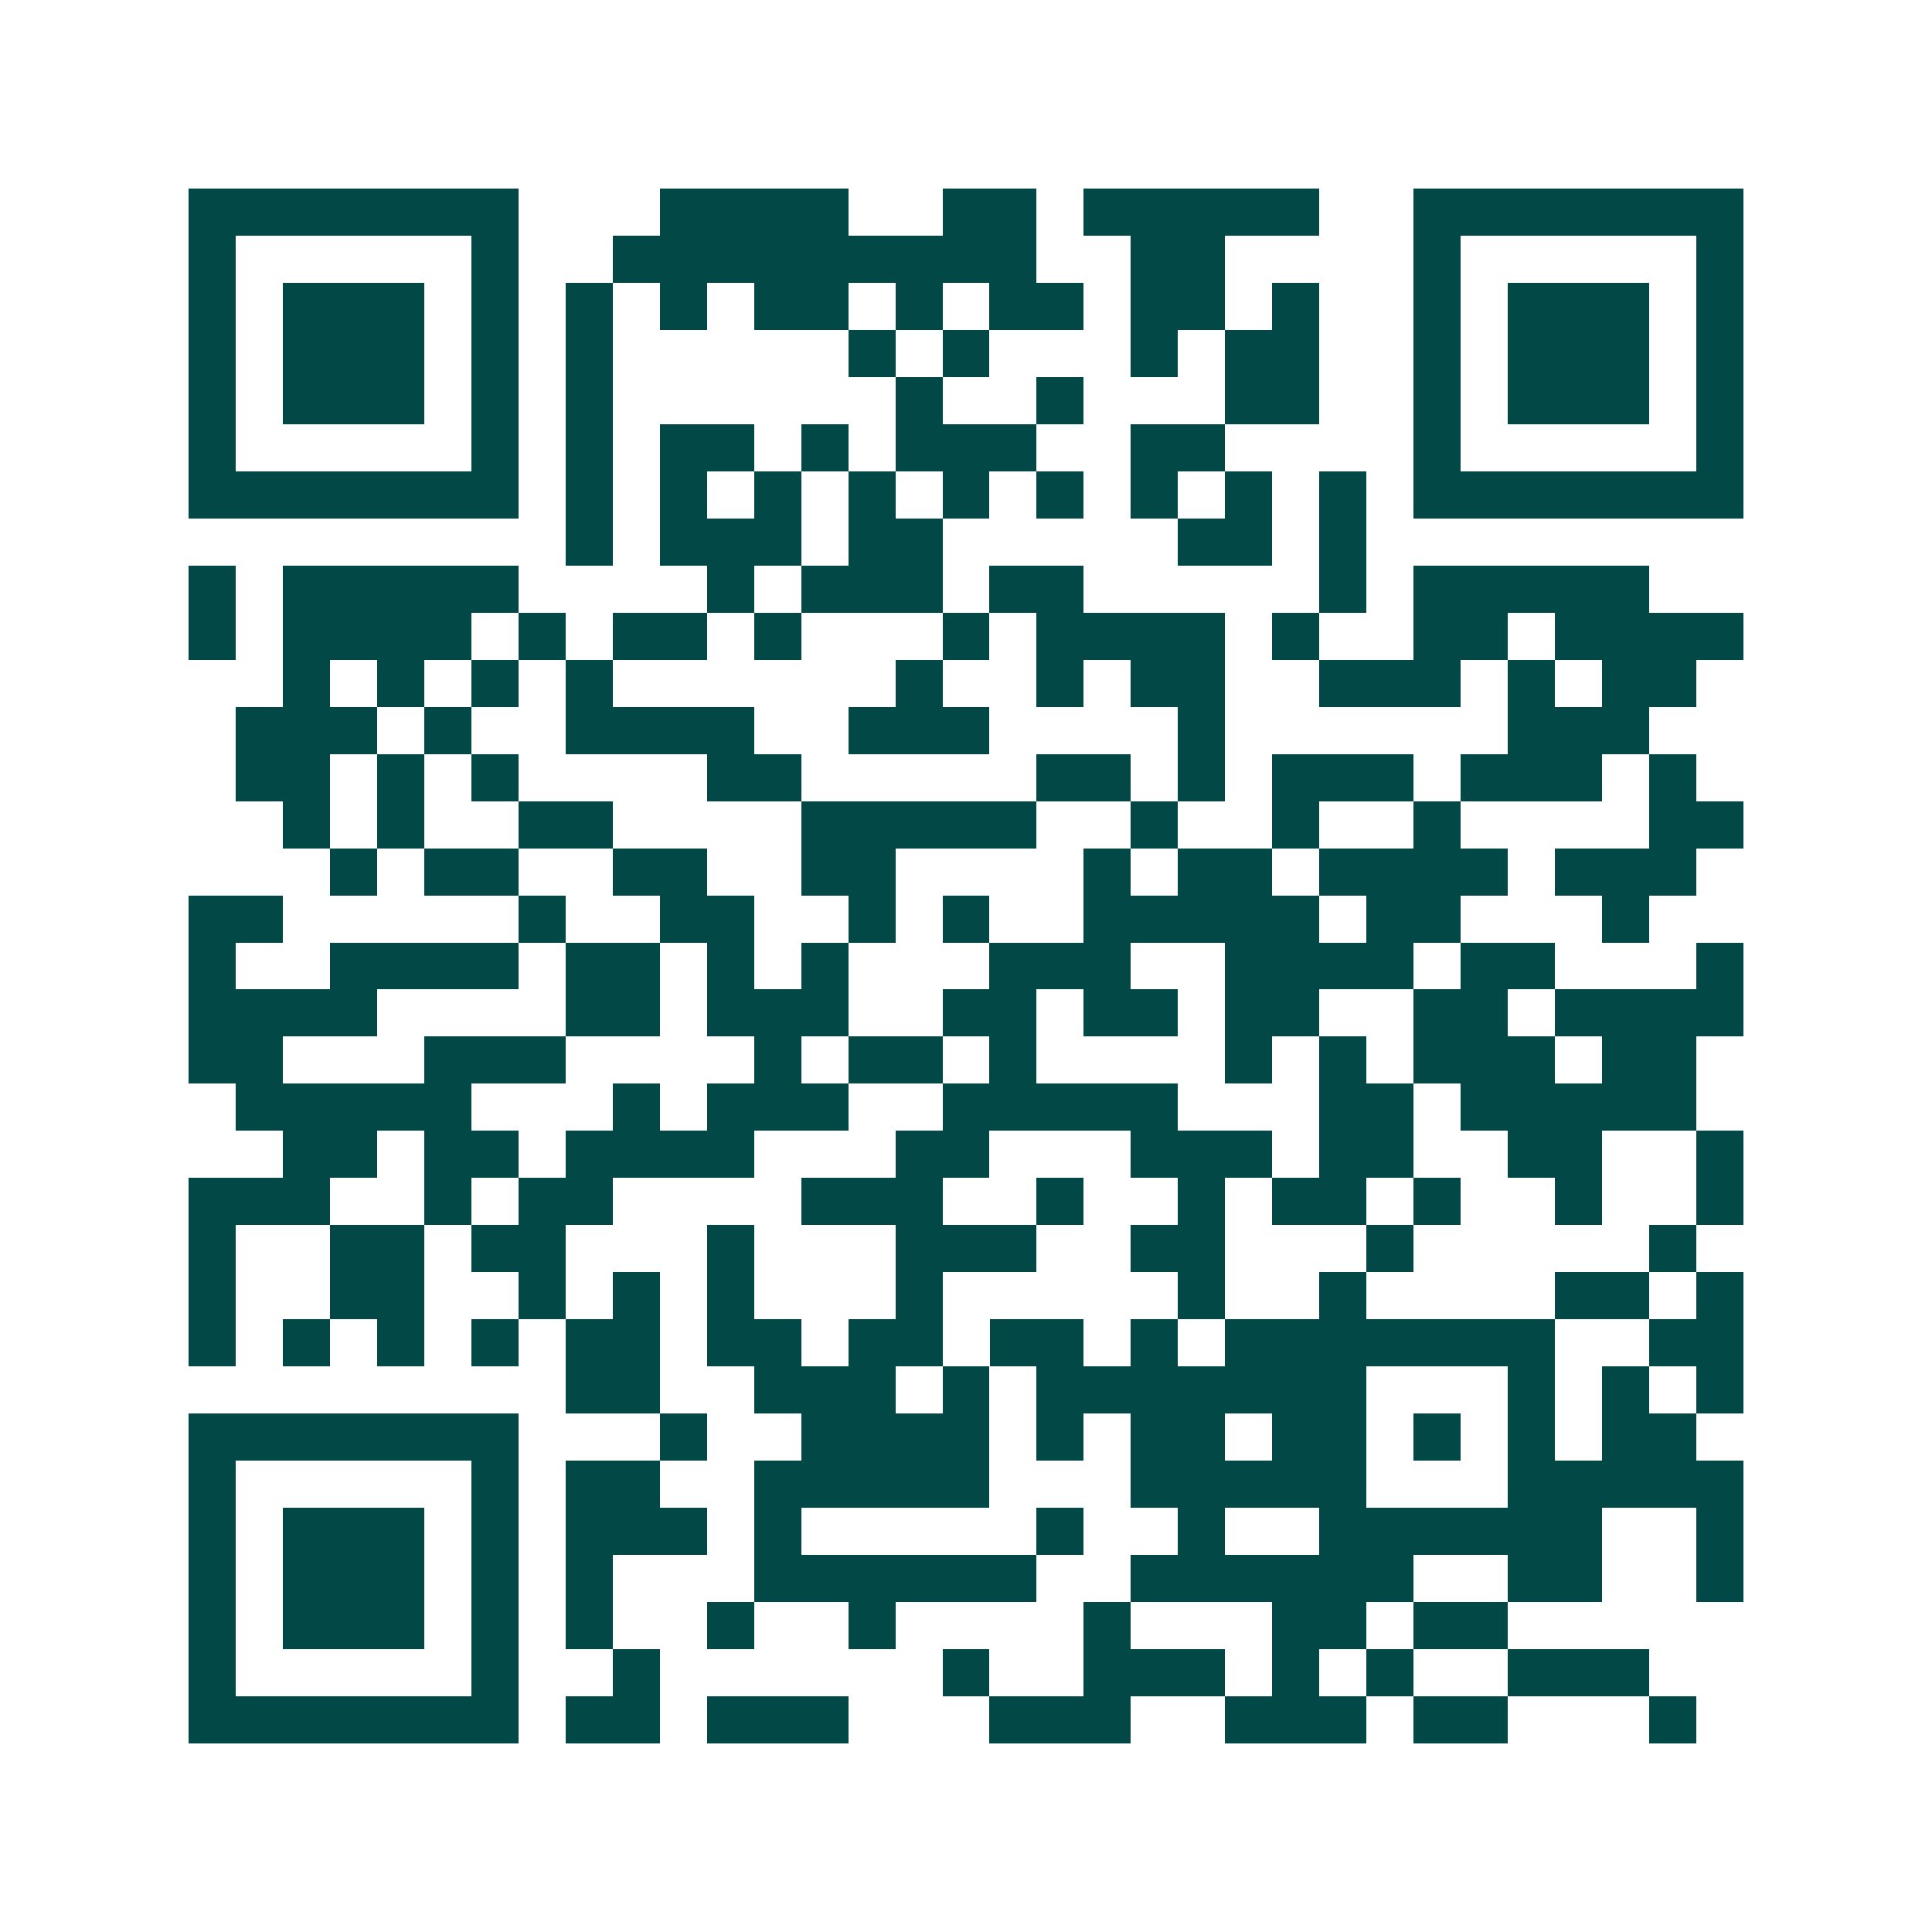 <svg xmlns="http://www.w3.org/2000/svg" width="200" height="200" viewBox="0 0 41 41" shape-rendering="crispEdges"><path fill="#ffffff" d="M0 0h41v41H0z"/><path stroke="#014847" d="M4 4.5h7m3 0h4m2 0h2m1 0h5m2 0h7M4 5.5h1m5 0h1m2 0h9m2 0h2m4 0h1m5 0h1M4 6.5h1m1 0h3m1 0h1m1 0h1m1 0h1m1 0h2m1 0h1m1 0h2m1 0h2m1 0h1m2 0h1m1 0h3m1 0h1M4 7.5h1m1 0h3m1 0h1m1 0h1m5 0h1m1 0h1m3 0h1m1 0h2m2 0h1m1 0h3m1 0h1M4 8.5h1m1 0h3m1 0h1m1 0h1m6 0h1m2 0h1m3 0h2m2 0h1m1 0h3m1 0h1M4 9.5h1m5 0h1m1 0h1m1 0h2m1 0h1m1 0h3m2 0h2m4 0h1m5 0h1M4 10.5h7m1 0h1m1 0h1m1 0h1m1 0h1m1 0h1m1 0h1m1 0h1m1 0h1m1 0h1m1 0h7M12 11.5h1m1 0h3m1 0h2m5 0h2m1 0h1M4 12.5h1m1 0h5m4 0h1m1 0h3m1 0h2m5 0h1m1 0h5M4 13.5h1m1 0h4m1 0h1m1 0h2m1 0h1m3 0h1m1 0h4m1 0h1m2 0h2m1 0h4M6 14.5h1m1 0h1m1 0h1m1 0h1m6 0h1m2 0h1m1 0h2m2 0h3m1 0h1m1 0h2M5 15.5h3m1 0h1m2 0h4m2 0h3m4 0h1m6 0h3M5 16.5h2m1 0h1m1 0h1m4 0h2m5 0h2m1 0h1m1 0h3m1 0h3m1 0h1M6 17.5h1m1 0h1m2 0h2m4 0h5m2 0h1m2 0h1m2 0h1m4 0h2M7 18.5h1m1 0h2m2 0h2m2 0h2m4 0h1m1 0h2m1 0h4m1 0h3M4 19.5h2m5 0h1m2 0h2m2 0h1m1 0h1m2 0h5m1 0h2m3 0h1M4 20.5h1m2 0h4m1 0h2m1 0h1m1 0h1m3 0h3m2 0h4m1 0h2m3 0h1M4 21.5h4m4 0h2m1 0h3m2 0h2m1 0h2m1 0h2m2 0h2m1 0h4M4 22.5h2m3 0h3m4 0h1m1 0h2m1 0h1m4 0h1m1 0h1m1 0h3m1 0h2M5 23.5h5m3 0h1m1 0h3m2 0h5m3 0h2m1 0h5M6 24.5h2m1 0h2m1 0h4m3 0h2m3 0h3m1 0h2m2 0h2m2 0h1M4 25.5h3m2 0h1m1 0h2m4 0h3m2 0h1m2 0h1m1 0h2m1 0h1m2 0h1m2 0h1M4 26.5h1m2 0h2m1 0h2m3 0h1m3 0h3m2 0h2m3 0h1m5 0h1M4 27.5h1m2 0h2m2 0h1m1 0h1m1 0h1m3 0h1m5 0h1m2 0h1m4 0h2m1 0h1M4 28.5h1m1 0h1m1 0h1m1 0h1m1 0h2m1 0h2m1 0h2m1 0h2m1 0h1m1 0h7m2 0h2M12 29.5h2m2 0h3m1 0h1m1 0h7m3 0h1m1 0h1m1 0h1M4 30.5h7m3 0h1m2 0h4m1 0h1m1 0h2m1 0h2m1 0h1m1 0h1m1 0h2M4 31.5h1m5 0h1m1 0h2m2 0h5m3 0h5m3 0h5M4 32.5h1m1 0h3m1 0h1m1 0h3m1 0h1m5 0h1m2 0h1m2 0h6m2 0h1M4 33.5h1m1 0h3m1 0h1m1 0h1m3 0h6m2 0h6m2 0h2m2 0h1M4 34.5h1m1 0h3m1 0h1m1 0h1m2 0h1m2 0h1m4 0h1m3 0h2m1 0h2M4 35.5h1m5 0h1m2 0h1m6 0h1m2 0h3m1 0h1m1 0h1m2 0h3M4 36.5h7m1 0h2m1 0h3m3 0h3m2 0h3m1 0h2m3 0h1"/></svg>
